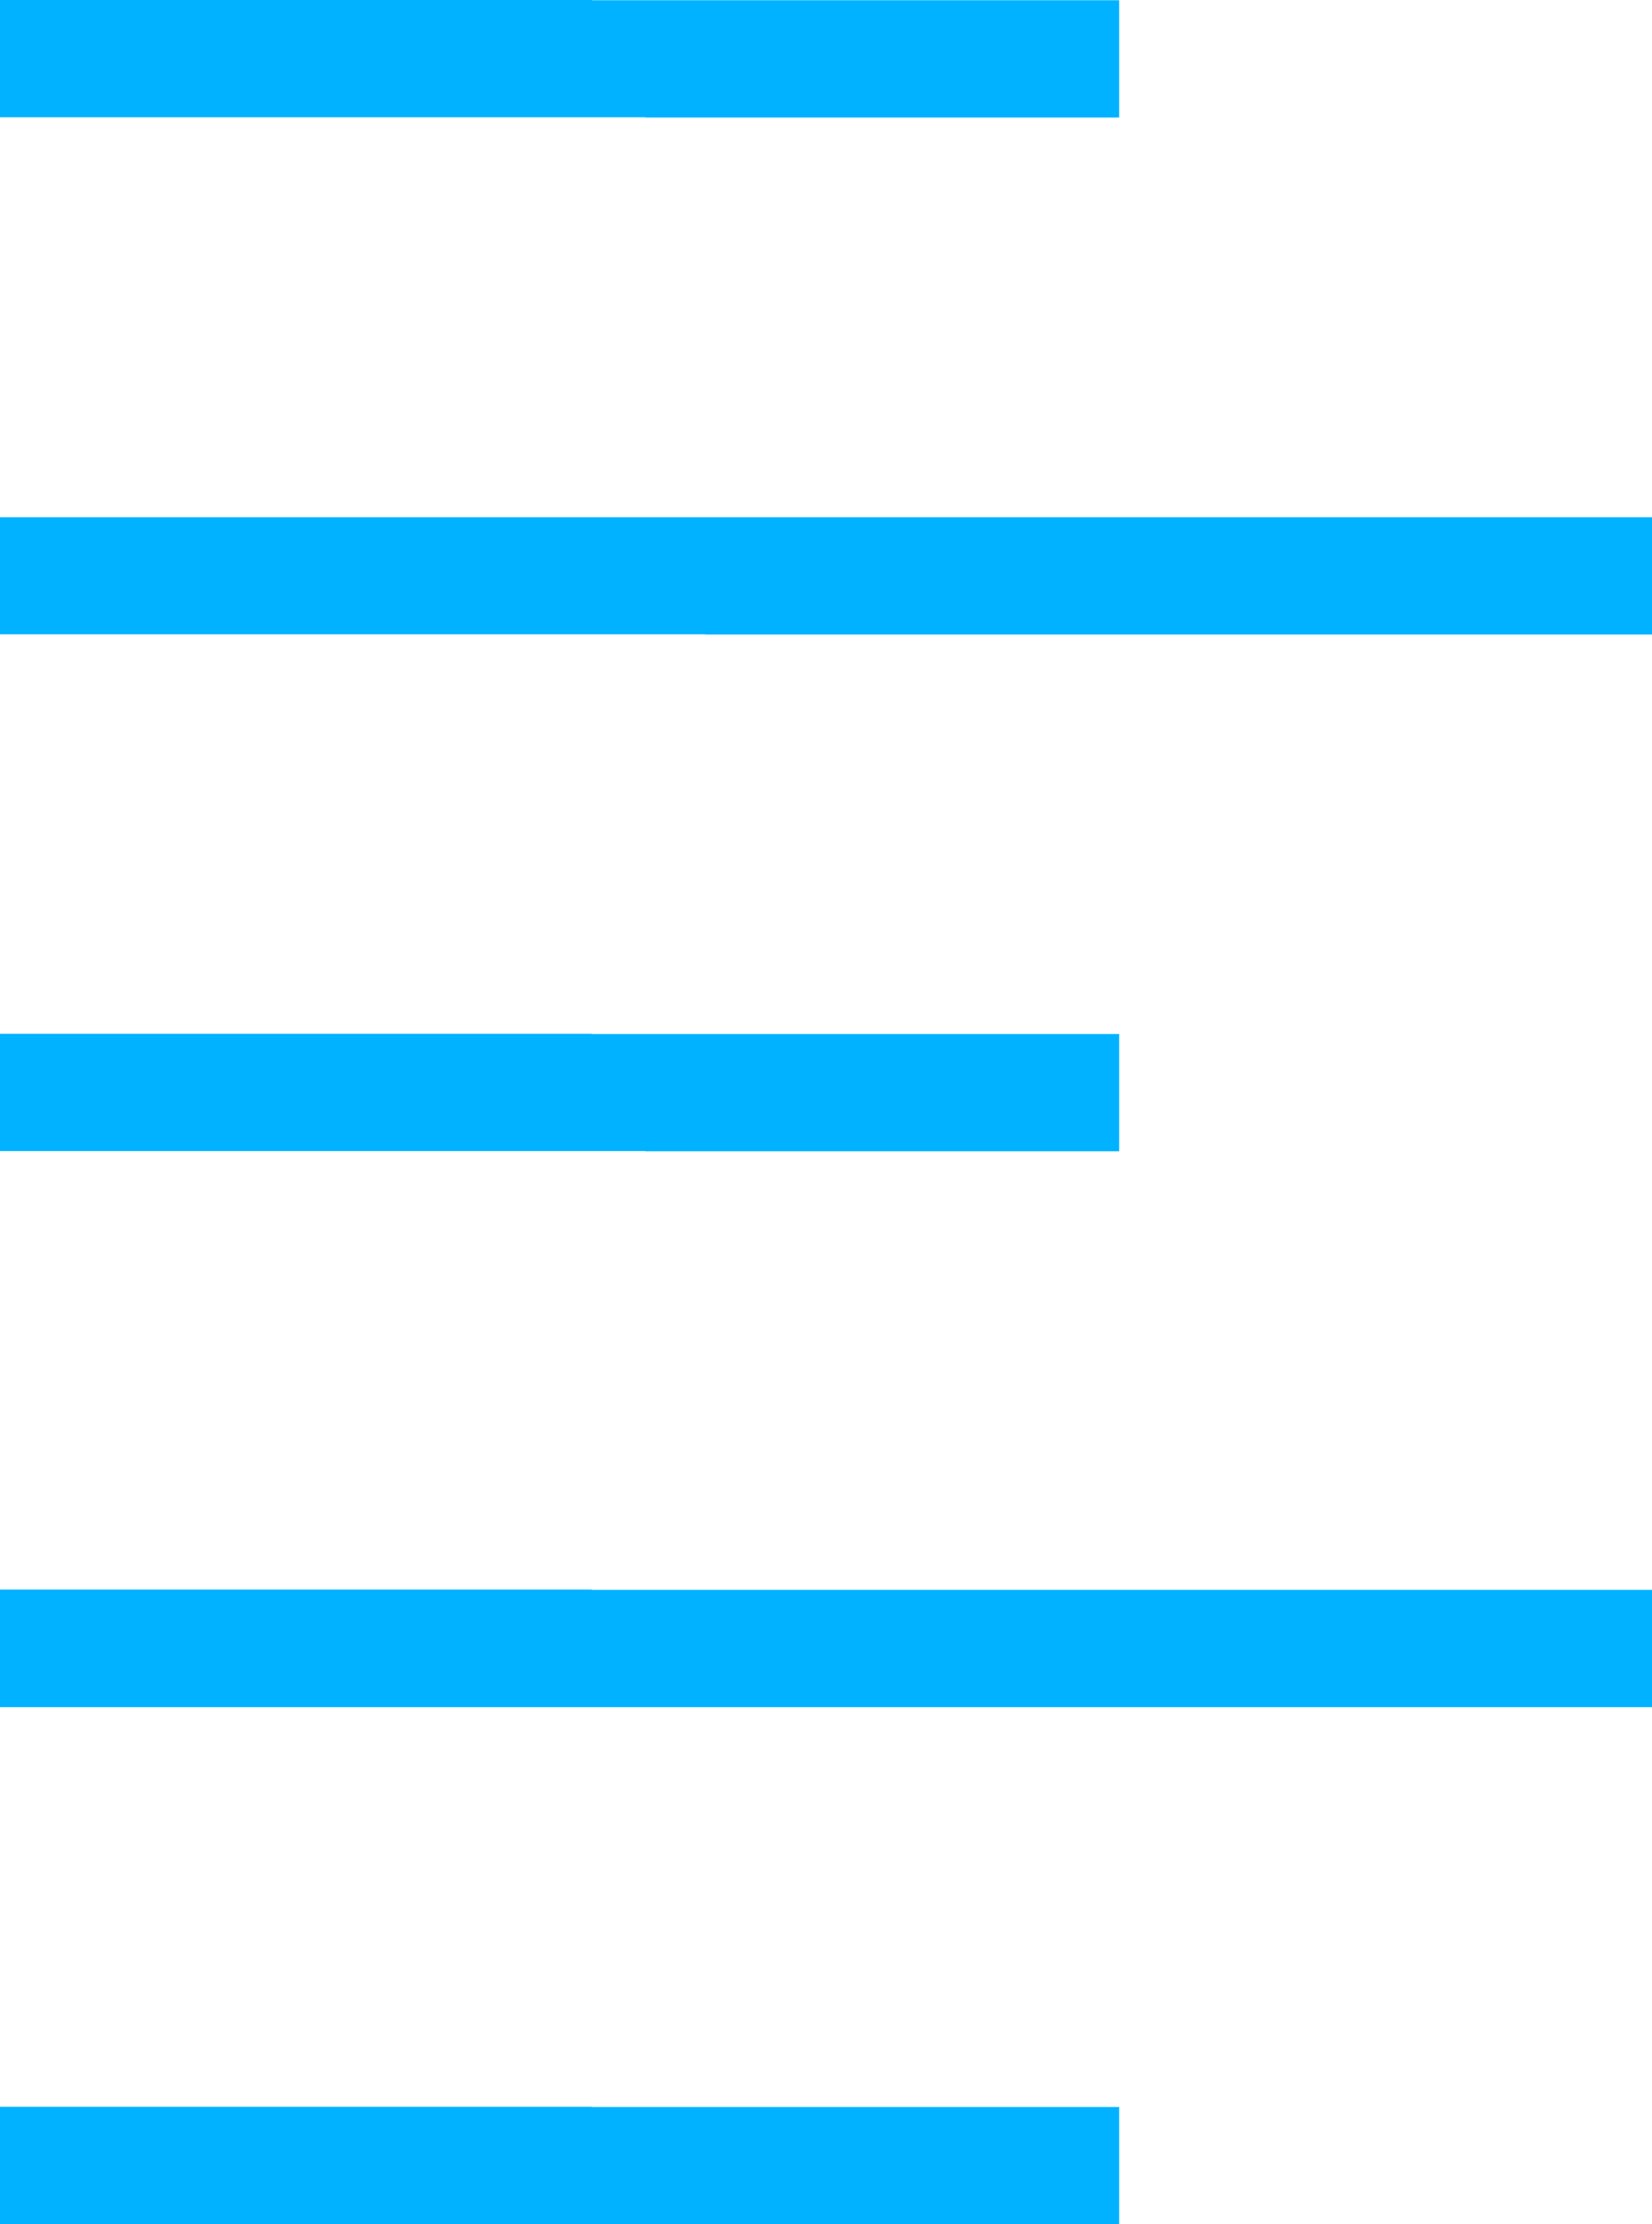 <?xml version="1.0" encoding="utf-8"?>
<!-- Generator: Adobe Illustrator 25.4.1, SVG Export Plug-In . SVG Version: 6.00 Build 0)  -->
<svg version="1.1" id="Ebene_1" xmlns="http://www.w3.org/2000/svg" xmlns:xlink="http://www.w3.org/1999/xlink" x="0px" y="0px"
	 viewBox="0 0 40.638 54.689" style="enable-background:new 0 0 40.638 54.689;" xml:space="preserve">
<style type="text/css">
	.st0{fill:#00B2FF;}
</style>
<polygon class="st0" points="0,39.083 0,41.975 40.638,41.975 40.638,39.09 14.557,39.09 
	14.557,39.083 "/>
<polygon class="st0" points="0,25.418 0,28.302 15.87,28.302 15.87,28.307 27.531,28.307 
	27.531,25.424 14.557,25.424 14.557,25.418 "/>
<polygon class="st0" points="0,0 0,2.884 15.87,2.884 15.87,2.889 27.531,2.889 
	27.531,0.006 14.557,0.006 14.557,0 "/>
<polygon class="st0" points="0,51.8 0,54.684 15.87,54.684 15.87,54.689 27.531,54.689 
	27.531,51.806 14.557,51.806 14.557,51.8 "/>
<polygon class="st0" points="0,12.717 0,15.596 17.345,15.596 17.345,15.601 40.638,15.601 
	40.638,12.717 "/>
</svg>
